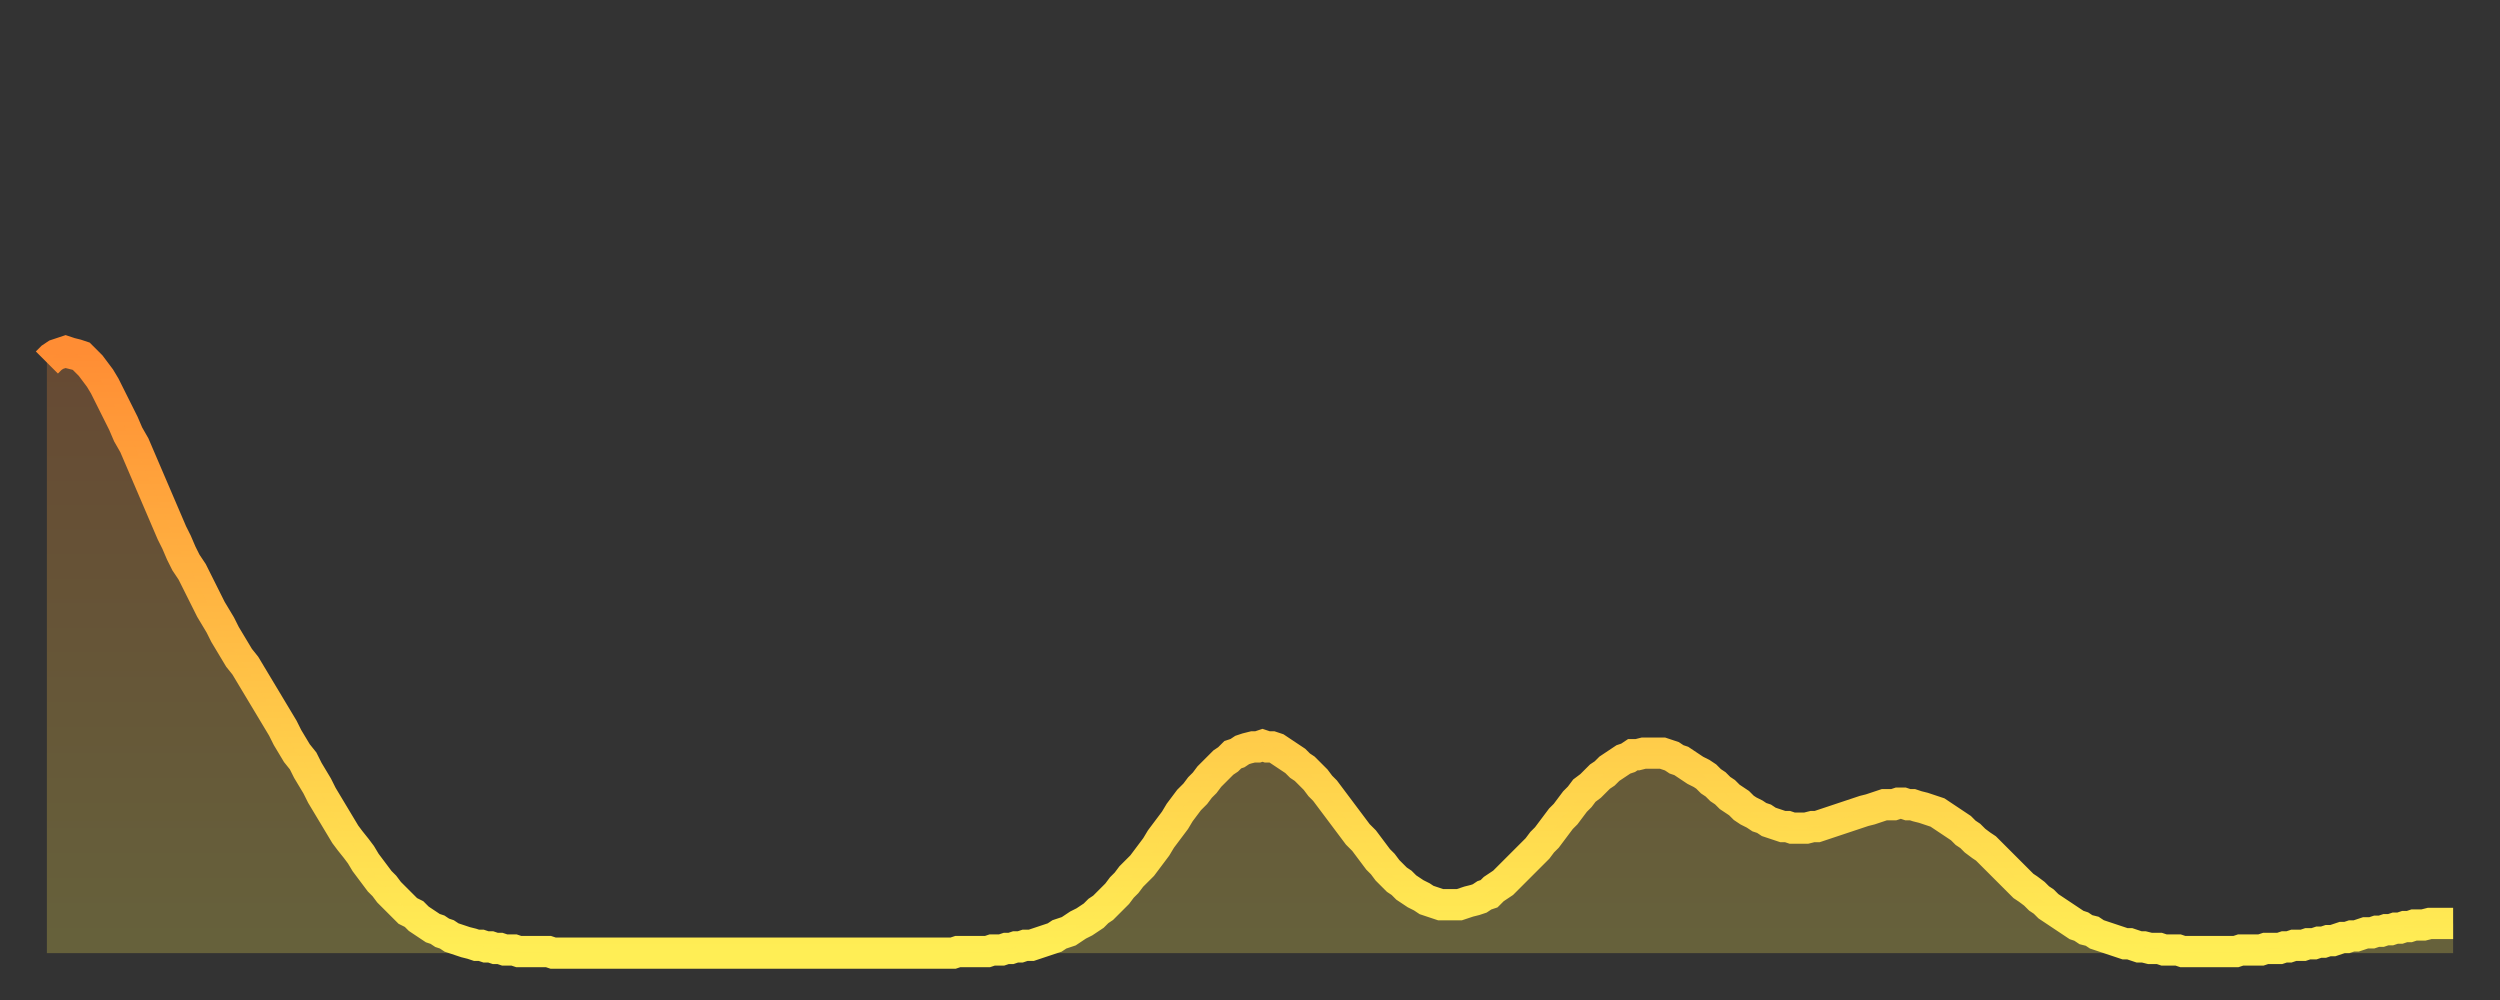 <?xml version="1.0" encoding="utf-8" ?>
<svg baseProfile="full" height="64" version="1.1" width="160" xmlns="http://www.w3.org/2000/svg" xmlns:ev="http://www.w3.org/2001/xml-events" xmlns:xlink="http://www.w3.org/1999/xlink"><rect width="100%" height="100%" fill="#333333" stroke="none"/><defs><linearGradient id="id2607362" x1="0" x2="0" y1="0" y2="1"><stop offset="0%" stop-color="#ff8d34" /><stop offset="50%" stop-color="#ffbe45" /><stop offset="100%" stop-color="#ffee55" /></linearGradient></defs><g transform="translate(3,3)"><g><path d="M 0.0 20.2 0.3 19.9 0.6 19.7 0.9 19.6 1.2 19.5 1.5 19.6 1.9 19.7 2.2 19.8 2.5 20.1 2.8 20.4 3.1 20.8 3.4 21.2 3.7 21.7 4.0 22.3 4.3 22.9 4.6 23.5 4.9 24.1 5.2 24.8 5.6 25.5 5.9 26.2 6.2 26.9 6.5 27.6 6.8 28.3 7.1 29.0 7.4 29.7 7.7 30.4 8.0 31.1 8.3 31.7 8.6 32.4 8.9 33.0 9.3 33.6 9.6 34.2 9.9 34.8 10.2 35.4 10.5 36.0 10.8 36.5 11.1 37.0 11.4 37.6 11.7 38.1 12.0 38.6 12.3 39.1 12.7 39.6 13.0 40.1 13.3 40.6 13.6 41.1 13.9 41.6 14.2 42.1 14.5 42.6 14.8 43.1 15.1 43.6 15.4 44.2 15.7 44.7 16.0 45.2 16.4 45.7 16.7 46.3 17.0 46.8 17.3 47.3 17.6 47.9 17.9 48.4 18.2 48.9 18.5 49.4 18.8 49.9 19.1 50.4 19.4 50.8 19.8 51.3 20.1 51.7 20.4 52.2 20.7 52.6 21.0 53.0 21.3 53.4 21.6 53.7 21.9 54.1 22.2 54.4 22.5 54.7 22.8 55.0 23.1 55.3 23.5 55.5 23.8 55.8 24.1 56.0 24.4 56.2 24.7 56.4 25.0 56.5 25.3 56.7 25.6 56.8 25.9 57.0 26.2 57.1 26.5 57.2 26.8 57.3 27.2 57.4 27.5 57.5 27.8 57.5 28.1 57.6 28.4 57.6 28.7 57.7 29.0 57.7 29.3 57.8 29.6 57.8 29.9 57.8 30.2 57.9 30.6 57.9 30.9 57.9 31.2 57.9 31.5 57.9 31.8 57.9 32.1 57.9 32.4 58.0 32.7 58.0 33.0 58.0 33.3 58.0 33.6 58.0 33.9 58.0 34.3 58.0 34.6 58.0 34.9 58.0 35.2 58.0 35.5 58.0 35.8 58.0 36.1 58.0 36.4 58.0 36.7 58.0 37.0 58.0 37.3 58.0 37.7 58.0 38.0 58.0 38.3 58.0 38.6 58.0 38.9 58.0 39.2 58.0 39.5 58.0 39.8 58.0 40.1 58.0 40.4 58.0 40.7 58.0 41.0 58.0 41.4 58.0 41.7 58.0 42.0 58.0 42.3 58.0 42.6 58.0 42.9 58.0 43.2 58.0 43.5 58.0 43.8 58.0 44.1 58.0 44.4 58.0 44.7 58.0 45.1 58.0 45.4 58.0 45.7 58.0 46.0 58.0 46.3 58.0 46.6 58.0 46.9 58.0 47.2 58.0 47.5 58.0 47.8 58.0 48.1 58.0 48.5 58.0 48.8 58.0 49.1 58.0 49.4 58.0 49.7 58.0 50.0 58.0 50.3 58.0 50.6 58.0 50.9 58.0 51.2 58.0 51.5 58.0 51.8 58.0 52.2 58.0 52.5 58.0 52.8 58.0 53.1 58.0 53.4 58.0 53.7 58.0 54.0 58.0 54.3 58.0 54.6 58.0 54.9 58.0 55.2 58.0 55.6 58.0 55.9 58.0 56.2 58.0 56.5 58.0 56.8 58.0 57.1 58.0 57.4 58.0 57.7 58.0 58.0 58.0 58.3 57.9 58.6 57.9 58.9 57.9 59.3 57.9 59.6 57.9 59.9 57.9 60.2 57.9 60.5 57.8 60.8 57.8 61.1 57.8 61.4 57.7 61.7 57.7 62.0 57.6 62.3 57.6 62.6 57.5 63.0 57.5 63.3 57.4 63.6 57.3 63.9 57.2 64.2 57.1 64.5 57.0 64.8 56.8 65.1 56.7 65.4 56.6 65.7 56.4 66.0 56.2 66.4 56.0 66.7 55.8 67.0 55.6 67.3 55.3 67.6 55.1 67.9 54.8 68.2 54.5 68.5 54.2 68.8 53.8 69.1 53.5 69.4 53.1 69.7 52.8 70.1 52.4 70.4 52.0 70.7 51.6 71.0 51.2 71.3 50.7 71.6 50.3 71.9 49.9 72.2 49.5 72.5 49.0 72.8 48.6 73.1 48.2 73.5 47.8 73.8 47.4 74.1 47.1 74.4 46.7 74.7 46.4 75.0 46.1 75.3 45.8 75.6 45.6 75.9 45.3 76.2 45.2 76.5 45.0 76.8 44.9 77.2 44.8 77.5 44.8 77.8 44.7 78.1 44.8 78.4 44.8 78.7 44.9 79.0 45.1 79.3 45.3 79.6 45.5 79.9 45.7 80.2 46.0 80.5 46.2 80.9 46.6 81.2 46.9 81.5 47.3 81.8 47.6 82.1 48.0 82.4 48.4 82.7 48.8 83.0 49.2 83.3 49.6 83.6 50.0 83.9 50.4 84.3 50.8 84.6 51.2 84.9 51.6 85.2 52.0 85.5 52.3 85.8 52.7 86.1 53.0 86.4 53.3 86.7 53.5 87.0 53.8 87.3 54.0 87.6 54.2 88.0 54.4 88.3 54.6 88.6 54.7 88.9 54.8 89.2 54.9 89.5 54.9 89.8 54.9 90.1 54.9 90.4 54.9 90.7 54.8 91.0 54.7 91.4 54.6 91.7 54.5 92.0 54.3 92.3 54.2 92.6 53.9 92.9 53.7 93.2 53.5 93.5 53.2 93.8 52.9 94.1 52.6 94.4 52.3 94.7 52.0 95.1 51.6 95.4 51.3 95.7 50.9 96.0 50.6 96.3 50.2 96.6 49.8 96.9 49.4 97.2 49.1 97.5 48.7 97.8 48.3 98.1 48.0 98.4 47.6 98.8 47.3 99.1 47.0 99.4 46.7 99.7 46.5 100.0 46.2 100.3 46.0 100.6 45.8 100.9 45.6 101.2 45.5 101.5 45.3 101.8 45.3 102.2 45.2 102.5 45.2 102.8 45.2 103.1 45.2 103.4 45.2 103.7 45.3 104.0 45.4 104.3 45.6 104.6 45.7 104.9 45.9 105.2 46.1 105.5 46.3 105.9 46.5 106.2 46.7 106.5 47.0 106.8 47.2 107.1 47.5 107.4 47.7 107.7 48.0 108.0 48.2 108.3 48.4 108.6 48.7 108.9 48.9 109.3 49.1 109.6 49.3 109.9 49.4 110.2 49.6 110.5 49.7 110.8 49.8 111.1 49.9 111.4 49.9 111.7 50.0 112.0 50.0 112.3 50.0 112.6 50.0 113.0 49.9 113.3 49.9 113.6 49.8 113.9 49.7 114.2 49.6 114.5 49.5 114.8 49.4 115.1 49.3 115.4 49.2 115.7 49.1 116.0 49.0 116.3 48.9 116.7 48.8 117.0 48.7 117.3 48.6 117.6 48.5 117.9 48.5 118.2 48.5 118.5 48.4 118.8 48.4 119.1 48.5 119.4 48.5 119.7 48.6 120.1 48.7 120.4 48.8 120.7 48.9 121.0 49.0 121.3 49.2 121.6 49.4 121.9 49.6 122.2 49.8 122.5 50.0 122.8 50.3 123.1 50.5 123.4 50.8 123.8 51.1 124.1 51.3 124.4 51.6 124.7 51.9 125.0 52.2 125.3 52.5 125.6 52.8 125.9 53.1 126.2 53.4 126.5 53.7 126.8 53.9 127.2 54.2 127.5 54.5 127.8 54.7 128.1 55.0 128.4 55.2 128.7 55.4 129.0 55.6 129.3 55.8 129.6 56.0 129.9 56.2 130.2 56.3 130.5 56.5 130.9 56.6 131.2 56.8 131.5 56.9 131.8 57.0 132.1 57.1 132.4 57.2 132.7 57.3 133.0 57.4 133.3 57.4 133.6 57.5 133.9 57.6 134.2 57.6 134.6 57.7 134.9 57.7 135.2 57.7 135.5 57.8 135.8 57.8 136.1 57.8 136.4 57.8 136.7 57.9 137.0 57.9 137.3 57.9 137.6 57.9 138.0 57.9 138.3 57.9 138.6 57.9 138.9 57.9 139.2 57.9 139.5 57.9 139.8 57.9 140.1 57.9 140.4 57.8 140.7 57.8 141.0 57.8 141.3 57.8 141.7 57.8 142.0 57.7 142.3 57.7 142.6 57.7 142.9 57.7 143.2 57.6 143.5 57.6 143.8 57.5 144.1 57.5 144.4 57.5 144.7 57.4 145.1 57.4 145.4 57.3 145.7 57.3 146.0 57.2 146.3 57.2 146.6 57.1 146.9 57.0 147.2 57.0 147.5 56.9 147.8 56.9 148.1 56.8 148.4 56.7 148.8 56.7 149.1 56.6 149.4 56.6 149.7 56.5 150.0 56.5 150.3 56.4 150.6 56.4 150.9 56.3 151.2 56.3 151.5 56.2 151.8 56.2 152.1 56.2 152.5 56.1 152.8 56.1 153.1 56.1 153.4 56.1 153.7 56.1 154.0 56.1" fill="none" id="graph-curve" opacity="1" stroke="url(#id2607362)" stroke-width="2" /><path d="M 0 58 L 0.0 20.2 0.3 19.9 0.6 19.7 0.9 19.6 1.2 19.5 1.5 19.6 1.9 19.7 2.2 19.8 2.5 20.1 2.8 20.4 3.1 20.8 3.4 21.2 3.7 21.7 4.0 22.3 4.3 22.9 4.6 23.5 4.9 24.1 5.2 24.8 5.6 25.5 5.9 26.2 6.2 26.9 6.5 27.6 6.8 28.3 7.1 29.0 7.4 29.7 7.7 30.4 8.0 31.1 8.3 31.7 8.6 32.4 8.9 33.0 9.3 33.6 9.6 34.2 9.9 34.8 10.2 35.4 10.5 36.0 10.8 36.5 11.1 37.0 11.4 37.6 11.7 38.1 12.0 38.6 12.3 39.1 12.7 39.6 13.0 40.1 13.3 40.6 13.6 41.1 13.9 41.6 14.2 42.1 14.5 42.6 14.8 43.1 15.1 43.6 15.4 44.2 15.7 44.7 16.0 45.2 16.4 45.7 16.7 46.3 17.0 46.8 17.3 47.3 17.6 47.9 17.9 48.4 18.2 48.9 18.5 49.4 18.8 49.9 19.1 50.4 19.4 50.8 19.8 51.3 20.1 51.7 20.4 52.2 20.7 52.6 21.0 53.0 21.3 53.4 21.6 53.7 21.9 54.1 22.2 54.4 22.5 54.7 22.8 55.0 23.1 55.3 23.5 55.5 23.8 55.8 24.1 56.0 24.4 56.2 24.7 56.4 25.0 56.5 25.3 56.7 25.6 56.8 25.9 57.0 26.2 57.1 26.5 57.2 26.8 57.3 27.2 57.4 27.5 57.5 27.8 57.5 28.1 57.6 28.4 57.6 28.7 57.7 29.0 57.7 29.3 57.8 29.6 57.8 29.9 57.8 30.2 57.9 30.6 57.9 30.9 57.9 31.2 57.9 31.5 57.9 31.8 57.9 32.1 57.9 32.4 58.0 32.7 58.0 33.0 58.0 33.3 58.0 33.6 58.0 33.9 58.0 34.3 58.0 34.6 58.0 34.9 58.0 35.2 58.0 35.5 58.0 35.8 58.0 36.1 58.0 36.4 58.0 36.7 58.0 37.0 58.0 37.3 58.0 37.7 58.0 38.0 58.0 38.3 58.0 38.6 58.0 38.9 58.0 39.2 58.0 39.5 58.0 39.8 58.0 40.1 58.0 40.4 58.0 40.7 58.0 41.0 58.0 41.4 58.0 41.7 58.0 42.0 58.0 42.3 58.0 42.6 58.0 42.9 58.0 43.2 58.0 43.5 58.0 43.8 58.0 44.1 58.0 44.4 58.0 44.7 58.0 45.1 58.0 45.4 58.0 45.7 58.0 46.0 58.0 46.3 58.0 46.6 58.0 46.9 58.0 47.2 58.0 47.5 58.0 47.8 58.0 48.1 58.0 48.5 58.0 48.8 58.0 49.1 58.0 49.4 58.0 49.7 58.0 50.0 58.0 50.3 58.0 50.6 58.0 50.9 58.0 51.2 58.0 51.5 58.0 51.8 58.0 52.2 58.0 52.5 58.0 52.8 58.0 53.1 58.0 53.4 58.0 53.7 58.0 54.0 58.0 54.3 58.0 54.6 58.0 54.9 58.0 55.2 58.0 55.6 58.0 55.9 58.0 56.2 58.0 56.5 58.0 56.8 58.0 57.1 58.0 57.4 58.0 57.7 58.0 58.0 58.0 58.3 57.9 58.6 57.9 58.9 57.9 59.3 57.9 59.6 57.9 59.9 57.9 60.2 57.9 60.5 57.8 60.8 57.8 61.1 57.8 61.4 57.7 61.7 57.7 62.0 57.6 62.3 57.6 62.6 57.5 63.0 57.5 63.3 57.4 63.6 57.3 63.9 57.2 64.2 57.1 64.5 57.0 64.8 56.8 65.1 56.7 65.4 56.6 65.7 56.4 66.0 56.2 66.4 56.0 66.7 55.8 67.0 55.6 67.3 55.3 67.6 55.1 67.9 54.8 68.2 54.5 68.5 54.2 68.8 53.8 69.1 53.5 69.4 53.1 69.7 52.8 70.1 52.4 70.4 52.0 70.7 51.6 71.0 51.2 71.3 50.7 71.6 50.3 71.9 49.9 72.2 49.5 72.5 49.0 72.8 48.6 73.1 48.2 73.5 47.8 73.8 47.4 74.1 47.1 74.4 46.7 74.7 46.4 75.0 46.1 75.3 45.8 75.6 45.6 75.9 45.3 76.2 45.2 76.5 45.0 76.8 44.9 77.2 44.8 77.5 44.8 77.8 44.7 78.1 44.8 78.4 44.8 78.7 44.9 79.0 45.1 79.3 45.3 79.6 45.5 79.9 45.7 80.2 46.0 80.5 46.2 80.9 46.6 81.2 46.9 81.5 47.3 81.8 47.6 82.1 48.0 82.4 48.4 82.7 48.8 83.0 49.2 83.3 49.6 83.6 50.0 83.9 50.4 84.3 50.8 84.6 51.2 84.9 51.6 85.2 52.0 85.5 52.3 85.8 52.7 86.1 53.0 86.4 53.3 86.7 53.5 87.0 53.8 87.3 54.0 87.6 54.2 88.0 54.4 88.3 54.6 88.6 54.7 88.9 54.8 89.2 54.9 89.5 54.9 89.8 54.9 90.1 54.9 90.4 54.9 90.7 54.8 91.0 54.7 91.4 54.6 91.7 54.5 92.0 54.3 92.3 54.2 92.6 53.9 92.9 53.7 93.2 53.5 93.5 53.2 93.8 52.9 94.1 52.6 94.4 52.3 94.7 52.0 95.1 51.6 95.4 51.3 95.7 50.9 96.0 50.6 96.3 50.2 96.6 49.8 96.9 49.4 97.2 49.1 97.5 48.7 97.8 48.3 98.1 48.0 98.4 47.6 98.8 47.3 99.1 47.0 99.4 46.7 99.7 46.5 100.0 46.2 100.3 46.0 100.6 45.8 100.9 45.6 101.2 45.5 101.5 45.3 101.8 45.3 102.2 45.2 102.5 45.2 102.8 45.2 103.1 45.2 103.4 45.2 103.7 45.3 104.0 45.4 104.3 45.6 104.6 45.7 104.9 45.9 105.2 46.1 105.5 46.3 105.9 46.5 106.2 46.7 106.5 47.0 106.8 47.2 107.1 47.5 107.4 47.7 107.7 48.0 108.0 48.2 108.3 48.4 108.6 48.7 108.9 48.9 109.3 49.1 109.6 49.3 109.9 49.4 110.2 49.6 110.5 49.7 110.8 49.8 111.1 49.9 111.4 49.9 111.7 50.0 112.0 50.0 112.3 50.0 112.6 50.0 113.0 49.9 113.3 49.9 113.6 49.8 113.9 49.7 114.2 49.6 114.5 49.5 114.8 49.4 115.1 49.3 115.4 49.2 115.7 49.1 116.0 49.0 116.3 48.9 116.7 48.8 117.0 48.7 117.3 48.6 117.6 48.5 117.9 48.5 118.2 48.5 118.5 48.4 118.8 48.4 119.1 48.5 119.4 48.5 119.7 48.6 120.1 48.7 120.4 48.8 120.7 48.9 121.0 49.0 121.3 49.2 121.6 49.4 121.9 49.6 122.2 49.8 122.5 50.0 122.8 50.3 123.1 50.5 123.4 50.8 123.8 51.1 124.1 51.3 124.4 51.6 124.7 51.9 125.0 52.2 125.3 52.5 125.6 52.8 125.9 53.1 126.2 53.4 126.5 53.7 126.8 53.9 127.2 54.2 127.5 54.5 127.8 54.7 128.1 55.0 128.4 55.2 128.7 55.4 129.0 55.6 129.3 55.8 129.6 56.0 129.9 56.2 130.2 56.3 130.5 56.5 130.9 56.6 131.2 56.8 131.5 56.9 131.8 57.0 132.1 57.1 132.4 57.2 132.7 57.3 133.0 57.4 133.3 57.4 133.6 57.5 133.9 57.6 134.2 57.6 134.6 57.7 134.9 57.7 135.2 57.7 135.5 57.8 135.8 57.8 136.1 57.8 136.4 57.8 136.7 57.9 137.0 57.9 137.3 57.9 137.6 57.9 138.0 57.9 138.3 57.9 138.6 57.9 138.9 57.9 139.2 57.9 139.5 57.9 139.8 57.9 140.1 57.9 140.4 57.8 140.7 57.8 141.0 57.8 141.3 57.8 141.7 57.8 142.0 57.7 142.3 57.7 142.6 57.7 142.9 57.7 143.2 57.6 143.5 57.6 143.8 57.5 144.1 57.5 144.4 57.5 144.7 57.4 145.1 57.4 145.4 57.3 145.7 57.3 146.0 57.2 146.3 57.2 146.6 57.1 146.9 57.0 147.2 57.0 147.5 56.9 147.8 56.9 148.1 56.8 148.4 56.7 148.8 56.7 149.1 56.6 149.4 56.6 149.7 56.5 150.0 56.5 150.3 56.4 150.6 56.4 150.9 56.3 151.2 56.3 151.5 56.2 151.8 56.2 152.1 56.2 152.5 56.1 152.8 56.1 153.1 56.1 153.4 56.1 153.7 56.1 154.0 56.1 154 58" fill="url(#id2607362)" fill-opacity=".25" id="graph-shadow" /></g></g></svg>
